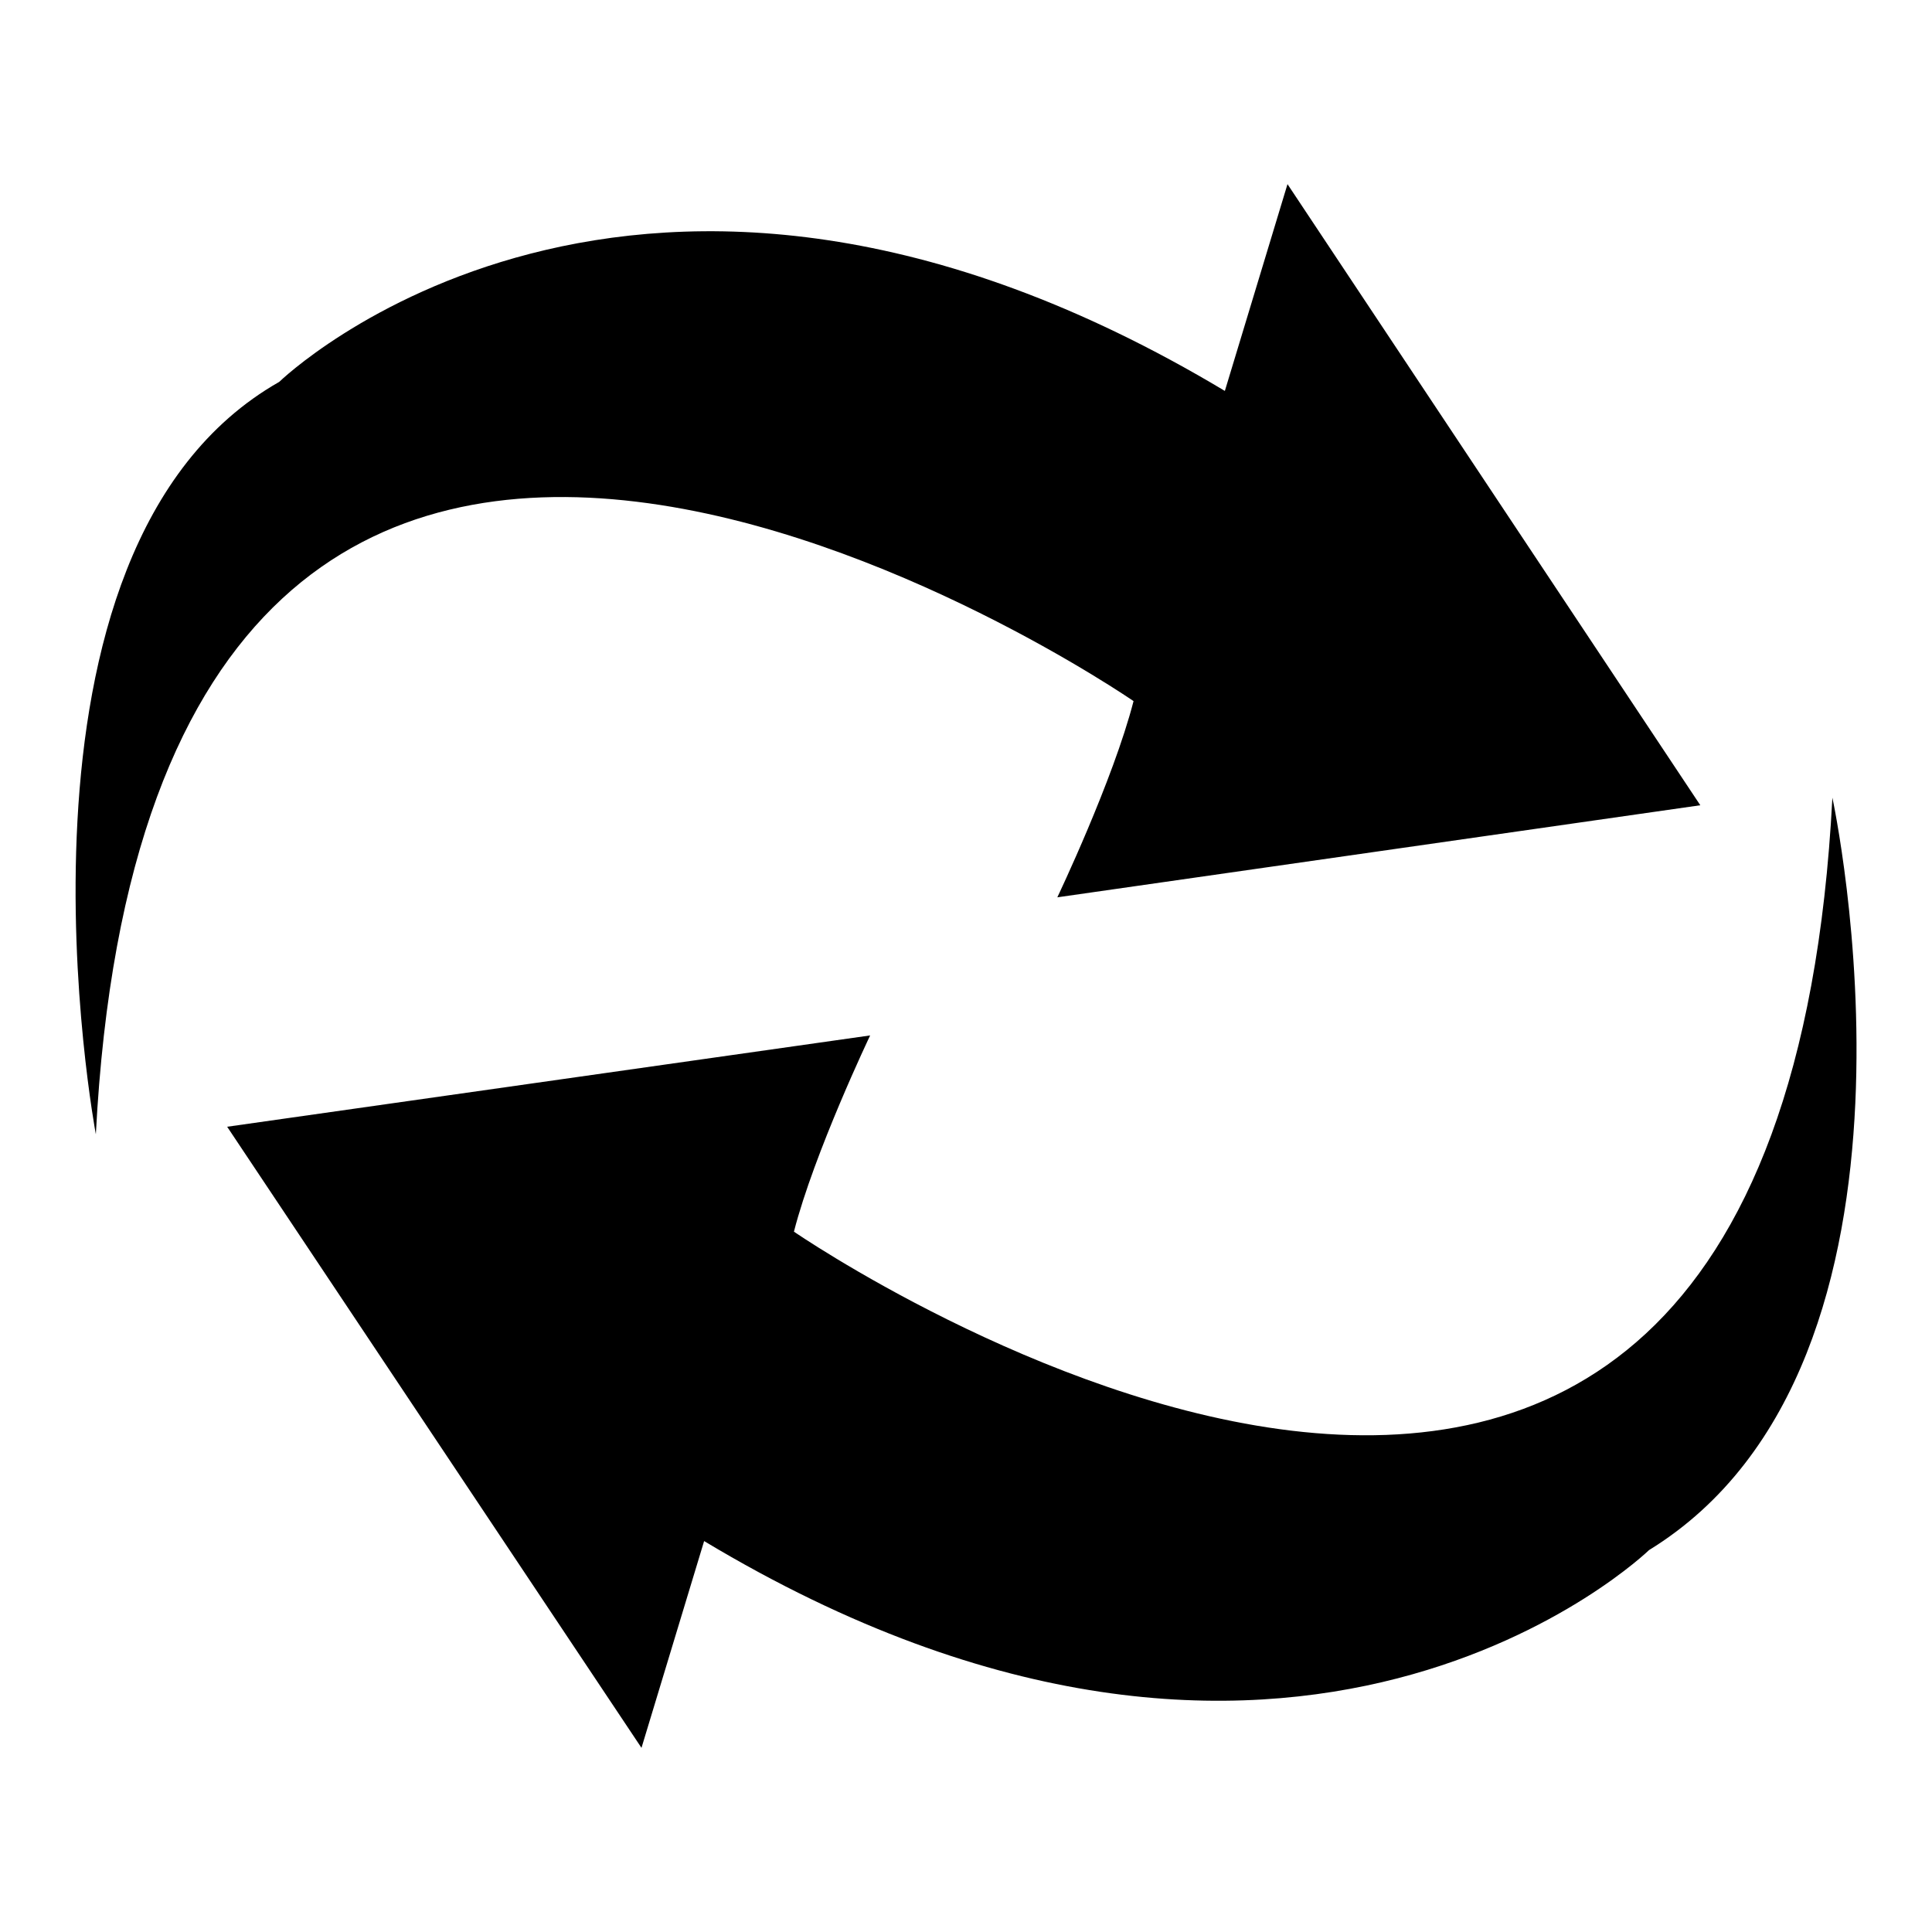<?xml version="1.0" encoding="utf-8"?>
<!-- Svg Vector Icons : http://www.onlinewebfonts.com/icon -->
<!DOCTYPE svg PUBLIC "-//W3C//DTD SVG 1.1//EN" "http://www.w3.org/Graphics/SVG/1.1/DTD/svg11.dtd">
<svg version="1.1" xmlns="http://www.w3.org/2000/svg" xmlns:xlink="http://www.w3.org/1999/xlink" x="0px" y="0px" viewBox="0 0 256 256" enable-background="new 0 0 256 256" xml:space="preserve">
<g><g><g><path fill="#000000" d="M150.2,92.9c-2.7,10.5-10.1,26-10.1,26l85.2-12.2l-54.7-82.3l-8.3,27.4C84,4.9,37,50.6,37,50.6c-38.9,22.1-24.3,99.7-24.3,99.7C20.3,3.3,150.2,92.9,150.2,92.9L150.2,92.9z M242.8,105.7c-7.6,147-137.6,57.5-137.6,57.5c2.7-10.5,10.1-26,10.1-26l-85.2,12.1L85,231.6l8.3-27.4c78.1,46.9,125.2,1.2,125.2,1.2C259,180.5,242.8,105.7,242.8,105.7L242.8,105.7z"/></g></g></g>
</svg>